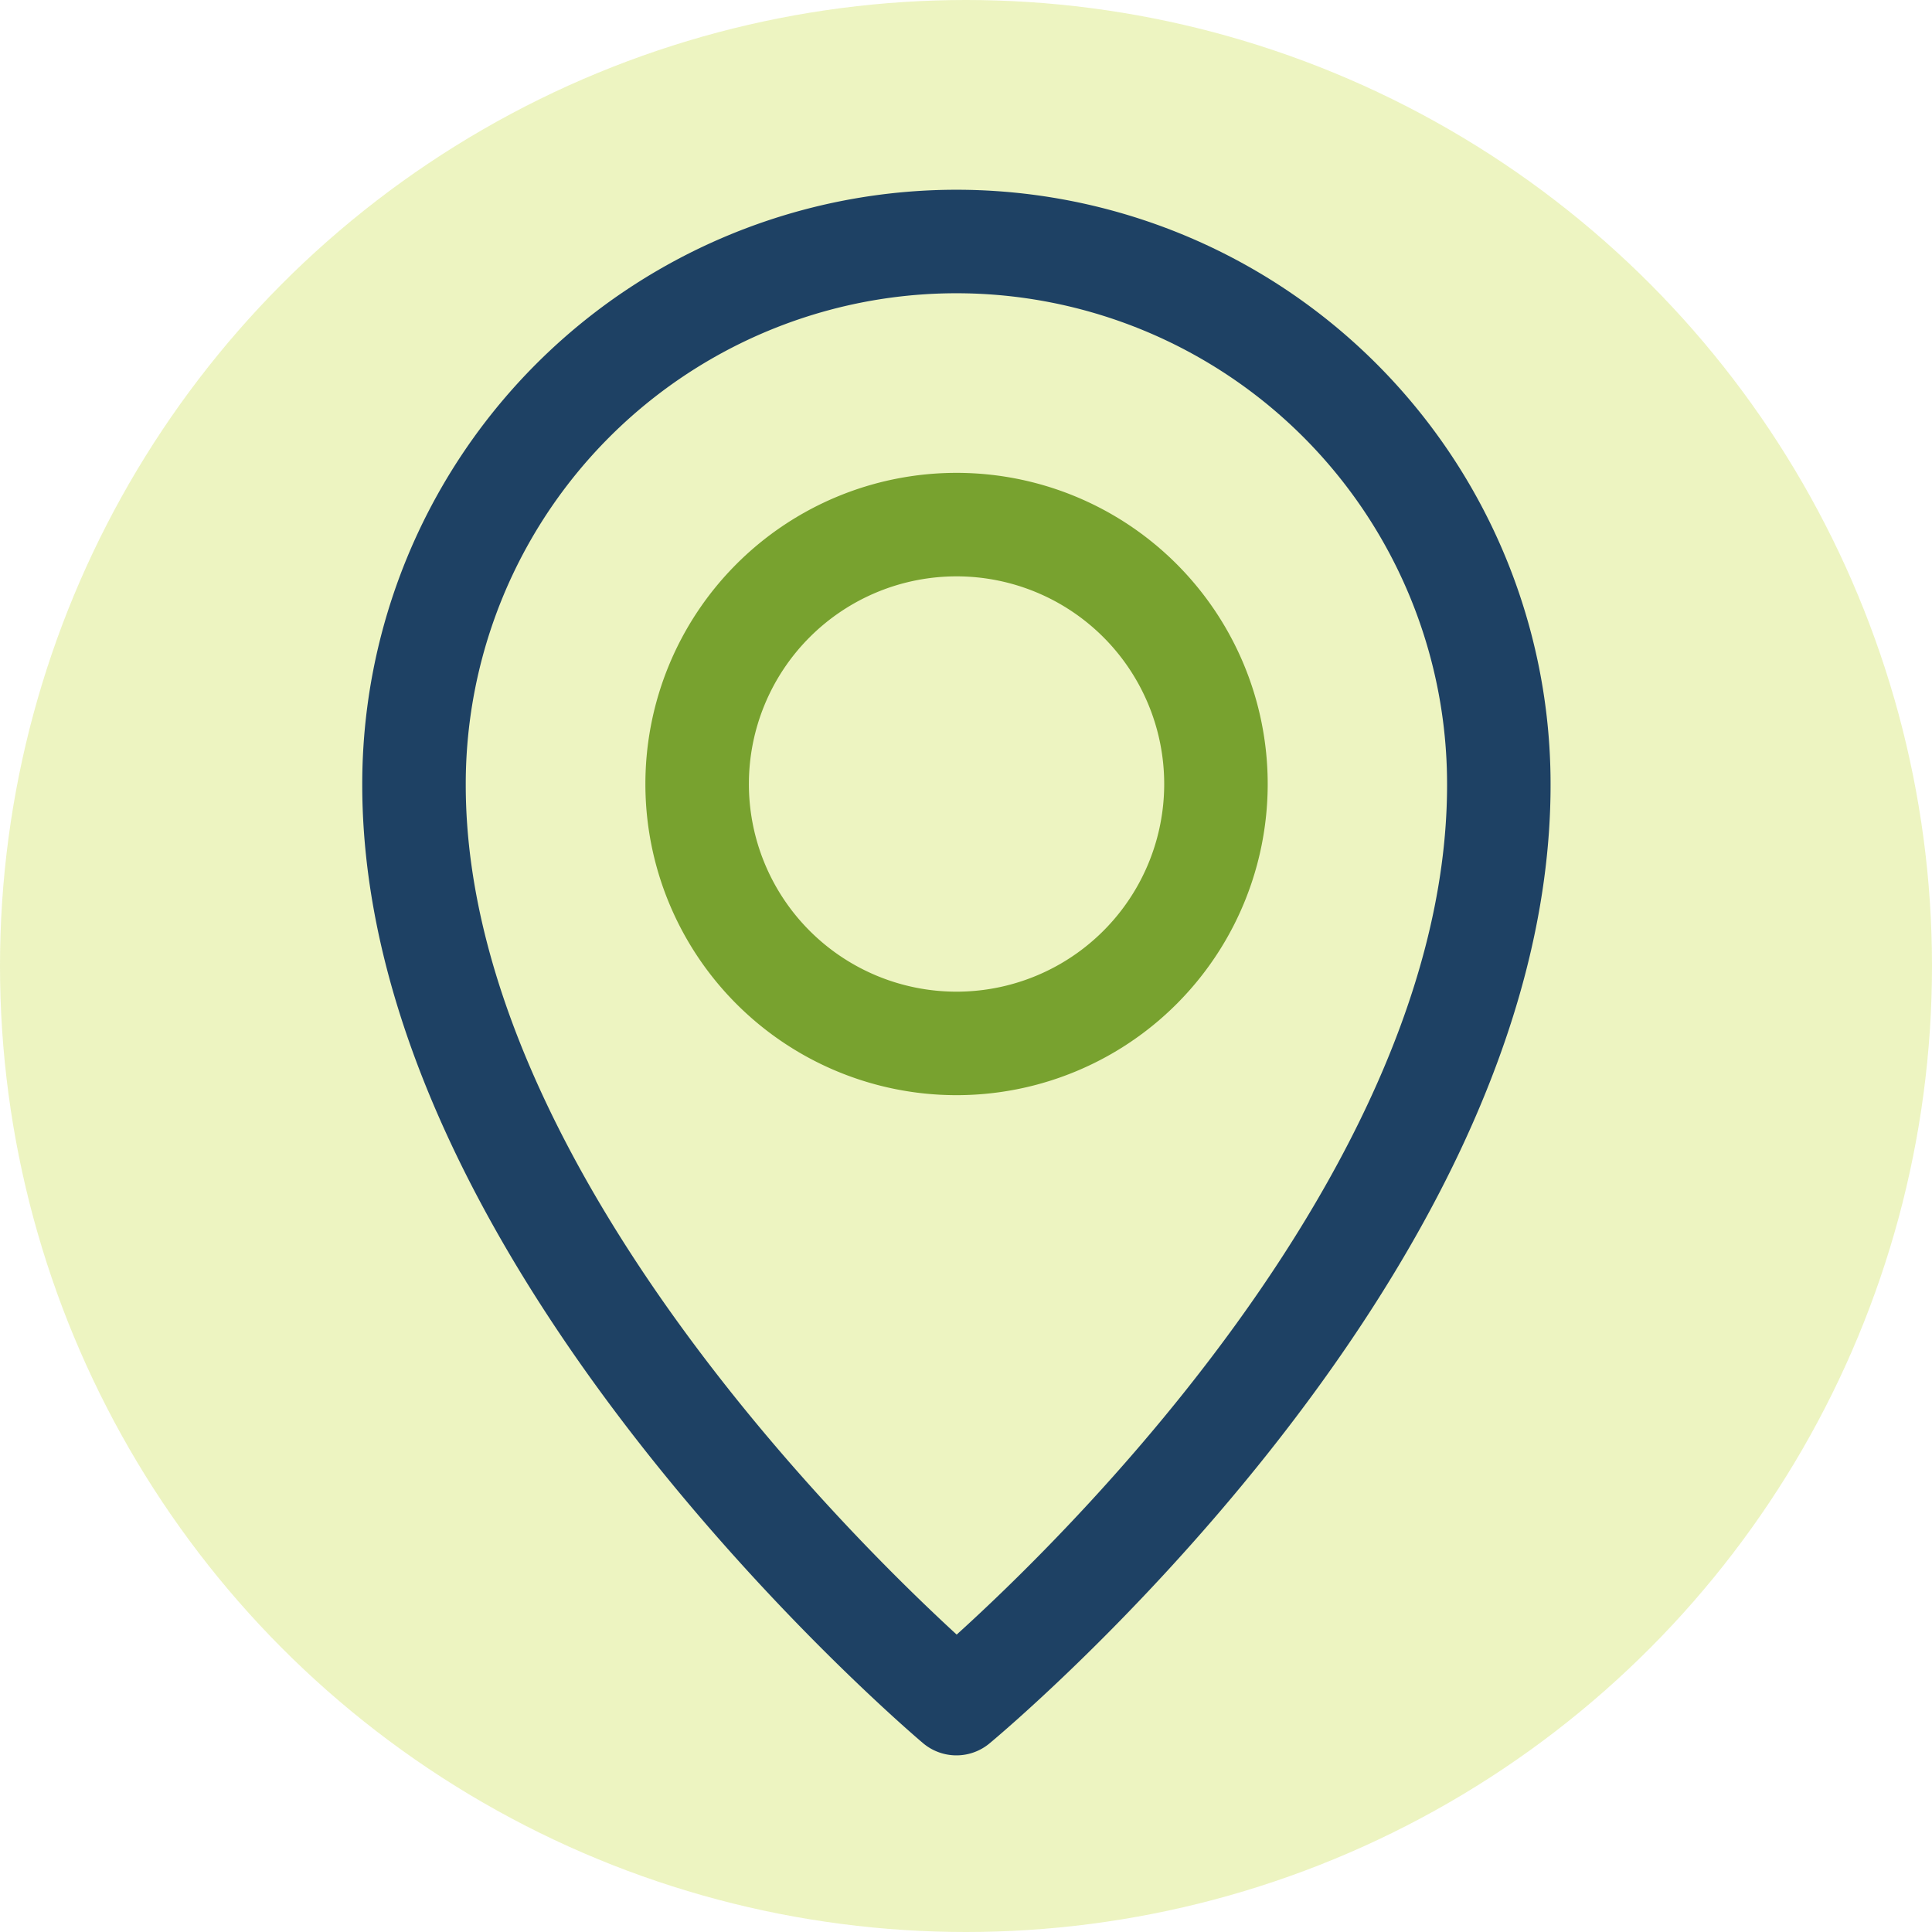 <svg xmlns="http://www.w3.org/2000/svg" width="56" height="56" viewBox="0 0 56 56">
  <g id="Group_216" data-name="Group 216" transform="translate(-456 -1049)">
    <circle id="Ellipse_6" data-name="Ellipse 6" cx="28" cy="28" r="28" transform="translate(456 1049)" fill="#c1d82f" opacity="0.3"/>
    <g id="Group_136" data-name="Group 136" transform="translate(467.433 1055.432)">
      <g id="Group_138" data-name="Group 138" transform="translate(0.567 0.568)">
        <path id="Path_332" data-name="Path 332" d="M16.289.568A15.726,15.726,0,0,0,.567,16.32c0,13.408,15.722,26.628,15.722,26.628S32.011,29.968,32.011,16.32A15.726,15.726,0,0,0,16.289.568Z" transform="translate(-0.567 -0.568)" fill="none" stroke="#1e4164" stroke-linecap="round" stroke-linejoin="round" stroke-width="3"/>
        <path id="Path_333" data-name="Path 333" d="M18.977,26.5A7.519,7.519,0,1,1,26.5,18.978,7.519,7.519,0,0,1,18.977,26.5Z" transform="translate(-3.255 -3.256)" fill="none" stroke="#78a22f" stroke-linecap="round" stroke-linejoin="round" stroke-width="3"/>
      </g>
    </g>
  </g>
</svg>
